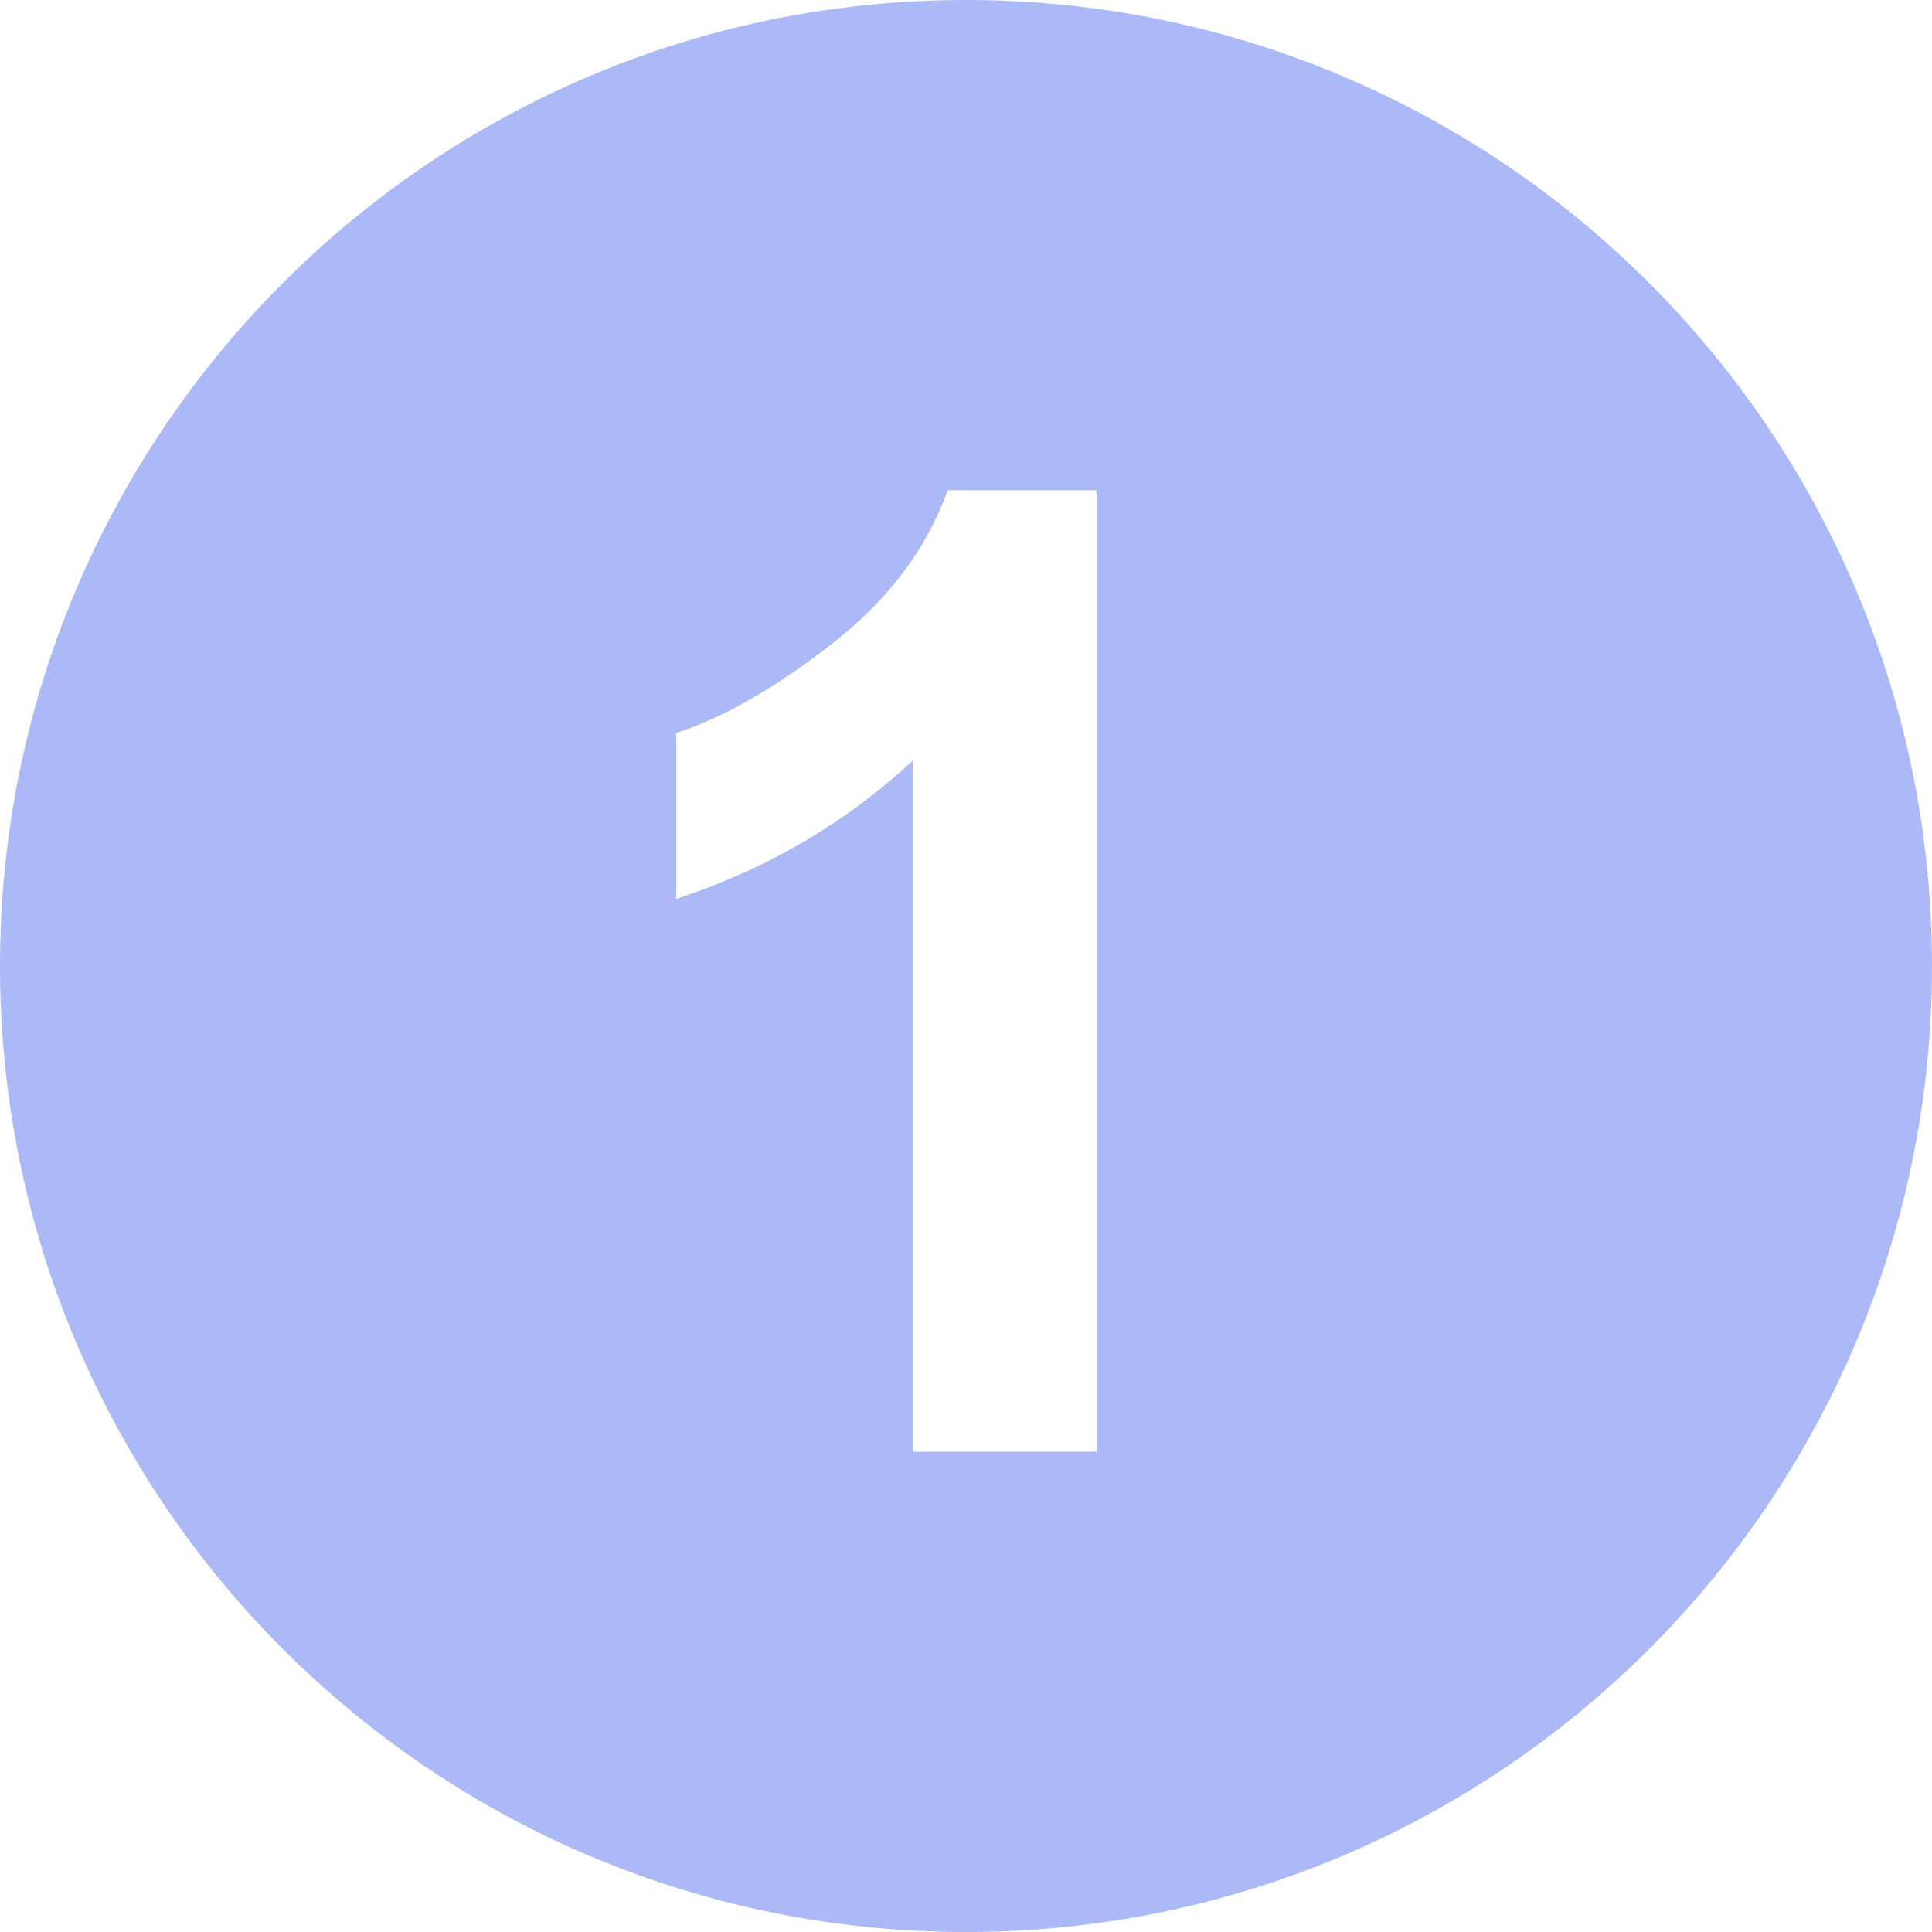 <?xml version="1.0" encoding="UTF-8"?> <svg xmlns="http://www.w3.org/2000/svg" viewBox="626.208 144.727 26 26" width="26px" height="26px"><g id="SVGRepo_iconCarrier" transform="matrix(1, 0, 0, 1, 623.208, 141.727)"><title>number10</title><path d="M16 3c-7.18 0-13 5.82-13 13s5.82 13 13 13 13-5.82 13-13-5.82-13-13-13zM17.757 22.536h-2.469v-9.305c-0.901 0.841-1.964 1.463-3.188 1.867v-2.234c0.644-0.211 1.344-0.612 2.099-1.202s1.273-1.278 1.555-2.064h2.003v12.938z" style="fill: rgba(56, 88, 233, 0.42);"></path></g></svg> 